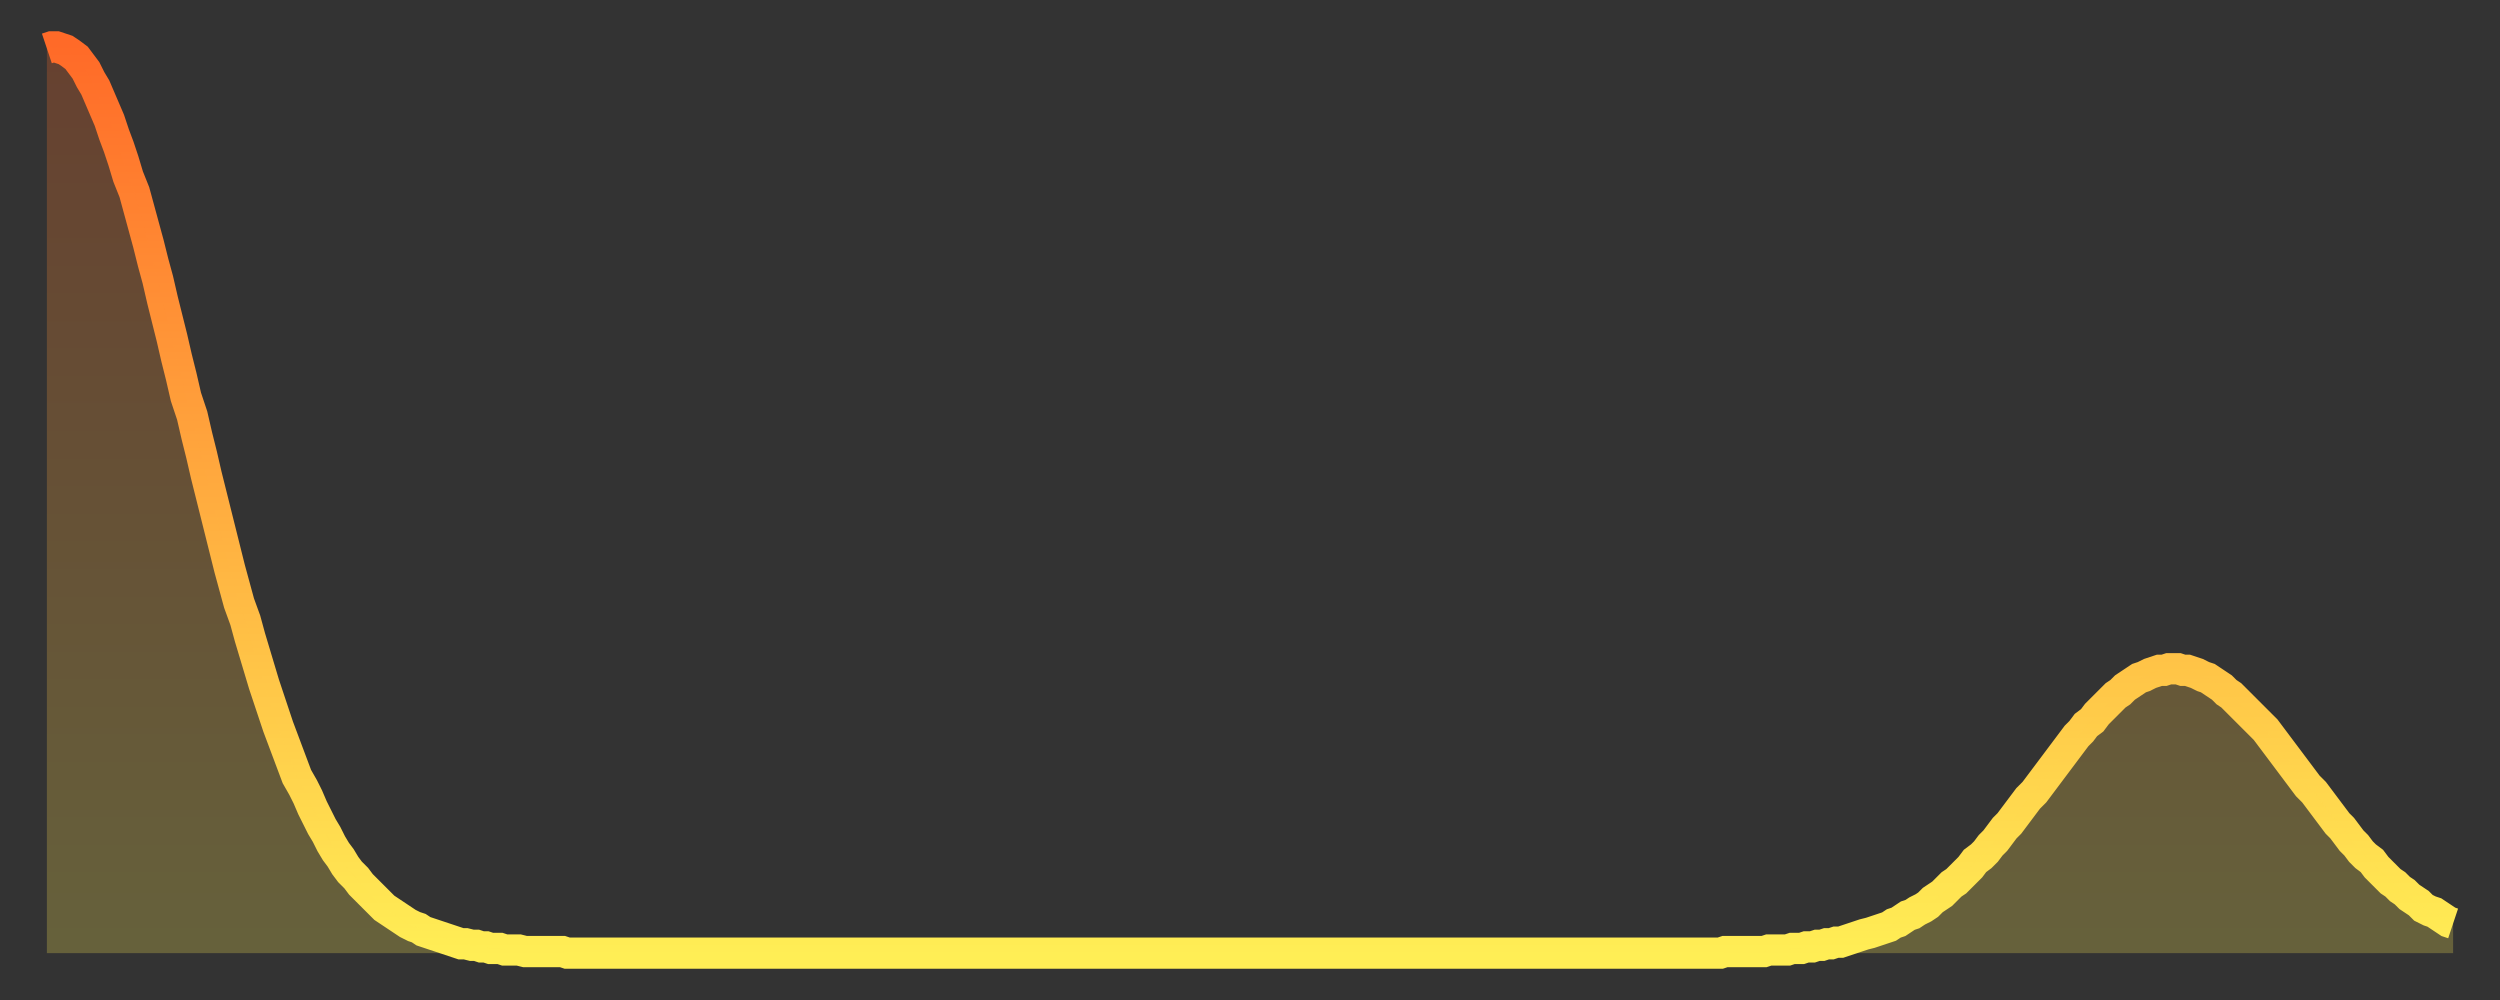 <?xml version="1.0" encoding="utf-8" ?>
<svg baseProfile="full" height="64" version="1.1" width="160" xmlns="http://www.w3.org/2000/svg" xmlns:ev="http://www.w3.org/2001/xml-events" xmlns:xlink="http://www.w3.org/1999/xlink"><rect width="100%" height="100%" fill="#333333" stroke="none"/><defs><linearGradient id="id1117370" x1="0" x2="0" y1="0" y2="1"><stop offset="0%" stop-color="#ff6a28" /><stop offset="50%" stop-color="#ffac3f" /><stop offset="100%" stop-color="#ffee55" /></linearGradient></defs><g transform="translate(3,3)"><g><path d="M 0.0 0.1 0.3 0.0 0.6 0.0 0.9 0.1 1.2 0.2 1.5 0.4 1.9 0.7 2.2 1.1 2.5 1.5 2.8 2.1 3.1 2.6 3.4 3.3 3.7 4.0 4.0 4.7 4.3 5.6 4.6 6.4 4.9 7.3 5.2 8.3 5.6 9.3 5.9 10.4 6.2 11.5 6.5 12.6 6.8 13.8 7.1 14.9 7.4 16.2 7.7 17.4 8.0 18.6 8.3 19.9 8.6 21.1 8.9 22.4 9.3 23.6 9.6 24.9 9.9 26.1 10.2 27.4 10.5 28.6 10.8 29.8 11.1 31.0 11.4 32.2 11.7 33.4 12.0 34.5 12.3 35.6 12.7 36.7 13.0 37.8 13.3 38.8 13.6 39.8 13.9 40.8 14.2 41.7 14.5 42.6 14.8 43.5 15.1 44.3 15.4 45.1 15.7 45.9 16.0 46.7 16.4 47.4 16.7 48.0 17.0 48.7 17.3 49.3 17.6 49.9 17.9 50.4 18.2 51.0 18.5 51.5 18.8 51.9 19.1 52.4 19.4 52.8 19.8 53.2 20.1 53.6 20.4 53.9 20.7 54.2 21.0 54.5 21.3 54.8 21.6 55.1 21.9 55.3 22.2 55.5 22.5 55.7 22.8 55.9 23.1 56.1 23.5 56.3 23.8 56.4 24.1 56.6 24.4 56.7 24.7 56.8 25.0 56.9 25.3 57.0 25.6 57.1 25.9 57.2 26.2 57.3 26.5 57.4 26.8 57.4 27.2 57.5 27.5 57.5 27.8 57.6 28.1 57.6 28.4 57.7 28.7 57.7 29.0 57.7 29.3 57.8 29.6 57.8 29.9 57.8 30.2 57.8 30.6 57.9 30.9 57.9 31.2 57.9 31.5 57.9 31.8 57.9 32.1 57.9 32.4 57.9 32.7 57.9 33.0 57.9 33.3 58.0 33.6 58.0 33.9 58.0 34.3 58.0 34.6 58.0 34.9 58.0 35.2 58.0 35.5 58.0 35.8 58.0 36.1 58.0 36.4 58.0 36.7 58.0 37.0 58.0 37.3 58.0 37.7 58.0 38.0 58.0 38.3 58.0 38.6 58.0 38.9 58.0 39.2 58.0 39.5 58.0 39.8 58.0 40.1 58.0 40.4 58.0 40.7 58.0 41.0 58.0 41.4 58.0 41.7 58.0 42.0 58.0 42.3 58.0 42.6 58.0 42.9 58.0 43.2 58.0 43.5 58.0 43.8 58.0 44.1 58.0 44.4 58.0 44.7 58.0 45.1 58.0 45.4 58.0 45.7 58.0 46.0 58.0 46.3 58.0 46.6 58.0 46.9 58.0 47.2 58.0 47.5 58.0 47.8 58.0 48.1 58.0 48.5 58.0 48.8 58.0 49.1 58.0 49.4 58.0 49.7 58.0 50.0 58.0 50.3 58.0 50.6 58.0 50.9 58.0 51.2 58.0 51.5 58.0 51.8 58.0 52.2 58.0 52.5 58.0 52.8 58.0 53.1 58.0 53.4 58.0 53.7 58.0 54.0 58.0 54.3 58.0 54.6 58.0 54.9 58.0 55.2 58.0 55.6 58.0 55.9 58.0 56.2 58.0 56.5 58.0 56.8 58.0 57.1 58.0 57.4 58.0 57.7 58.0 58.0 58.0 58.3 58.0 58.6 58.0 58.9 58.0 59.3 58.0 59.6 58.0 59.9 58.0 60.2 58.0 60.5 58.0 60.8 58.0 61.1 58.0 61.4 58.0 61.7 58.0 62.0 58.0 62.3 58.0 62.6 58.0 63.0 58.0 63.3 58.0 63.6 58.0 63.9 58.0 64.2 58.0 64.5 58.0 64.8 58.0 65.1 58.0 65.4 58.0 65.7 58.0 66.0 58.0 66.4 58.0 66.7 58.0 67.0 58.0 67.3 58.0 67.6 58.0 67.9 58.0 68.2 58.0 68.5 58.0 68.8 58.0 69.1 58.0 69.4 58.0 69.7 58.0 70.1 58.0 70.4 58.0 70.7 58.0 71.0 58.0 71.3 58.0 71.6 58.0 71.9 58.0 72.2 58.0 72.5 58.0 72.8 58.0 73.1 58.0 73.5 58.0 73.8 58.0 74.1 58.0 74.4 58.0 74.7 58.0 75.0 58.0 75.3 58.0 75.6 58.0 75.9 58.0 76.2 58.0 76.5 58.0 76.8 58.0 77.2 58.0 77.5 58.0 77.8 58.0 78.1 58.0 78.4 58.0 78.7 58.0 79.0 58.0 79.3 58.0 79.6 58.0 79.9 58.0 80.2 58.0 80.5 58.0 80.9 58.0 81.2 58.0 81.5 58.0 81.8 58.0 82.1 58.0 82.4 58.0 82.7 58.0 83.0 58.0 83.3 58.0 83.6 58.0 83.9 58.0 84.3 58.0 84.6 58.0 84.9 58.0 85.2 58.0 85.5 58.0 85.8 58.0 86.1 58.0 86.4 58.0 86.7 58.0 87.0 58.0 87.3 58.0 87.6 58.0 88.0 58.0 88.3 58.0 88.6 58.0 88.9 58.0 89.2 58.0 89.5 58.0 89.8 58.0 90.1 58.0 90.4 58.0 90.7 58.0 91.0 58.0 91.4 58.0 91.7 58.0 92.0 58.0 92.3 58.0 92.6 58.0 92.9 58.0 93.2 58.0 93.5 58.0 93.8 58.0 94.1 58.0 94.4 58.0 94.7 58.0 95.1 58.0 95.4 58.0 95.7 58.0 96.0 58.0 96.3 58.0 96.6 58.0 96.9 58.0 97.2 58.0 97.5 58.0 97.8 58.0 98.1 58.0 98.4 58.0 98.8 58.0 99.1 58.0 99.4 58.0 99.7 58.0 100.0 58.0 100.3 58.0 100.6 58.0 100.9 58.0 101.2 58.0 101.5 58.0 101.8 58.0 102.2 58.0 102.5 58.0 102.8 58.0 103.1 58.0 103.4 58.0 103.7 58.0 104.0 58.0 104.3 58.0 104.6 58.0 104.9 58.0 105.2 58.0 105.5 58.0 105.9 58.0 106.2 58.0 106.5 58.0 106.8 58.0 107.1 58.0 107.4 57.9 107.7 57.9 108.0 57.9 108.3 57.9 108.6 57.9 108.9 57.9 109.3 57.9 109.6 57.9 109.9 57.9 110.2 57.8 110.5 57.8 110.8 57.8 111.1 57.8 111.4 57.8 111.7 57.7 112.0 57.7 112.3 57.7 112.6 57.6 113.0 57.6 113.3 57.5 113.6 57.5 113.9 57.4 114.2 57.4 114.5 57.3 114.8 57.3 115.1 57.2 115.4 57.1 115.7 57.0 116.0 56.9 116.3 56.8 116.7 56.7 117.0 56.6 117.3 56.5 117.6 56.4 117.9 56.3 118.2 56.1 118.5 56.0 118.8 55.8 119.1 55.6 119.4 55.5 119.7 55.3 120.1 55.1 120.4 54.9 120.7 54.6 121.0 54.4 121.3 54.2 121.6 53.9 121.9 53.6 122.2 53.4 122.5 53.1 122.8 52.8 123.1 52.5 123.4 52.1 123.8 51.8 124.1 51.5 124.4 51.1 124.7 50.8 125.0 50.4 125.3 50.0 125.6 49.7 125.9 49.3 126.2 48.9 126.5 48.5 126.8 48.1 127.2 47.7 127.5 47.3 127.8 46.9 128.1 46.5 128.4 46.1 128.7 45.7 129.0 45.3 129.3 44.9 129.6 44.5 129.9 44.1 130.2 43.8 130.5 43.4 130.9 43.1 131.2 42.7 131.5 42.4 131.8 42.1 132.1 41.8 132.4 41.5 132.7 41.3 133.0 41.0 133.3 40.8 133.6 40.6 133.9 40.4 134.2 40.3 134.6 40.1 134.9 40.0 135.2 39.9 135.5 39.9 135.8 39.8 136.1 39.8 136.4 39.8 136.7 39.9 137.0 39.9 137.3 40.0 137.6 40.1 138.0 40.3 138.3 40.4 138.6 40.6 138.9 40.8 139.2 41.0 139.5 41.3 139.8 41.5 140.1 41.8 140.4 42.1 140.7 42.4 141.0 42.7 141.3 43.0 141.7 43.4 142.0 43.7 142.3 44.1 142.6 44.5 142.9 44.9 143.2 45.3 143.5 45.7 143.8 46.1 144.1 46.5 144.4 46.9 144.7 47.3 145.1 47.7 145.4 48.1 145.7 48.5 146.0 48.9 146.3 49.3 146.6 49.7 146.9 50.0 147.2 50.4 147.5 50.8 147.8 51.1 148.1 51.5 148.4 51.8 148.8 52.1 149.1 52.5 149.4 52.8 149.7 53.1 150.0 53.4 150.3 53.6 150.6 53.9 150.9 54.1 151.2 54.4 151.5 54.6 151.8 54.8 152.1 55.1 152.5 55.3 152.8 55.4 153.1 55.6 153.4 55.8 153.7 56.0 154.0 56.1" fill="none" id="graph-curve" opacity="1" stroke="url(#id1117370)" stroke-width="2" /><path d="M 0 58 L 0.0 0.1 0.3 0.0 0.6 0.0 0.9 0.1 1.2 0.2 1.5 0.4 1.9 0.7 2.2 1.1 2.5 1.5 2.8 2.1 3.1 2.6 3.4 3.3 3.7 4.0 4.0 4.7 4.3 5.6 4.6 6.4 4.9 7.3 5.2 8.3 5.6 9.3 5.9 10.4 6.2 11.5 6.5 12.6 6.8 13.8 7.1 14.9 7.4 16.2 7.7 17.4 8.0 18.6 8.3 19.9 8.6 21.1 8.9 22.4 9.3 23.6 9.6 24.9 9.9 26.1 10.2 27.4 10.5 28.6 10.8 29.8 11.1 31.0 11.4 32.2 11.7 33.4 12.0 34.5 12.3 35.6 12.7 36.7 13.0 37.8 13.3 38.8 13.6 39.8 13.9 40.8 14.2 41.7 14.5 42.6 14.8 43.5 15.1 44.3 15.4 45.1 15.7 45.9 16.0 46.7 16.4 47.4 16.7 48.0 17.0 48.7 17.3 49.3 17.6 49.9 17.9 50.4 18.2 51.0 18.5 51.5 18.8 51.9 19.1 52.4 19.4 52.8 19.8 53.2 20.1 53.6 20.4 53.9 20.7 54.2 21.0 54.5 21.3 54.8 21.6 55.1 21.9 55.3 22.2 55.5 22.5 55.7 22.8 55.9 23.1 56.1 23.5 56.3 23.8 56.4 24.1 56.6 24.4 56.7 24.7 56.8 25.0 56.9 25.3 57.0 25.6 57.1 25.9 57.2 26.2 57.3 26.5 57.4 26.8 57.4 27.2 57.5 27.5 57.5 27.8 57.6 28.1 57.6 28.4 57.7 28.7 57.7 29.0 57.7 29.3 57.8 29.6 57.8 29.9 57.8 30.2 57.8 30.6 57.9 30.9 57.9 31.2 57.9 31.5 57.9 31.8 57.9 32.1 57.9 32.4 57.9 32.7 57.9 33.0 57.9 33.3 58.0 33.6 58.0 33.9 58.0 34.3 58.0 34.6 58.0 34.9 58.0 35.2 58.0 35.5 58.0 35.8 58.0 36.1 58.0 36.4 58.0 36.7 58.0 37.0 58.0 37.3 58.0 37.7 58.0 38.0 58.0 38.3 58.0 38.6 58.0 38.9 58.0 39.2 58.0 39.5 58.0 39.8 58.0 40.1 58.0 40.4 58.0 40.7 58.0 41.0 58.0 41.4 58.0 41.7 58.0 42.0 58.0 42.3 58.0 42.6 58.0 42.9 58.0 43.2 58.0 43.5 58.0 43.8 58.0 44.1 58.0 44.4 58.0 44.7 58.0 45.1 58.0 45.4 58.0 45.7 58.0 46.0 58.0 46.3 58.0 46.6 58.0 46.9 58.0 47.2 58.0 47.5 58.0 47.8 58.0 48.1 58.0 48.5 58.0 48.8 58.0 49.1 58.0 49.4 58.0 49.7 58.0 50.0 58.0 50.3 58.0 50.6 58.0 50.9 58.0 51.2 58.0 51.5 58.0 51.8 58.0 52.2 58.0 52.5 58.0 52.8 58.0 53.1 58.0 53.4 58.0 53.7 58.0 54.0 58.0 54.3 58.0 54.6 58.0 54.9 58.0 55.2 58.0 55.6 58.0 55.9 58.0 56.2 58.0 56.5 58.0 56.8 58.0 57.1 58.0 57.4 58.0 57.7 58.0 58.0 58.0 58.3 58.0 58.6 58.0 58.9 58.0 59.3 58.0 59.6 58.0 59.9 58.0 60.2 58.0 60.5 58.0 60.8 58.0 61.1 58.0 61.4 58.0 61.7 58.0 62.0 58.0 62.3 58.0 62.6 58.0 63.0 58.0 63.3 58.0 63.6 58.0 63.9 58.0 64.2 58.0 64.5 58.0 64.8 58.0 65.1 58.0 65.4 58.0 65.7 58.0 66.0 58.0 66.4 58.0 66.7 58.0 67.0 58.0 67.3 58.0 67.6 58.0 67.9 58.0 68.2 58.0 68.5 58.0 68.8 58.0 69.1 58.0 69.4 58.0 69.7 58.0 70.1 58.0 70.4 58.0 70.7 58.0 71.0 58.0 71.3 58.0 71.6 58.0 71.9 58.0 72.2 58.0 72.5 58.0 72.8 58.0 73.1 58.0 73.5 58.0 73.8 58.0 74.1 58.0 74.4 58.0 74.7 58.0 75.0 58.0 75.3 58.0 75.6 58.0 75.9 58.0 76.2 58.0 76.5 58.0 76.8 58.0 77.2 58.0 77.5 58.0 77.8 58.0 78.1 58.0 78.4 58.0 78.7 58.0 79.0 58.0 79.3 58.0 79.6 58.0 79.9 58.0 80.2 58.0 80.5 58.0 80.9 58.0 81.2 58.0 81.5 58.0 81.8 58.0 82.1 58.0 82.4 58.0 82.7 58.0 83.0 58.0 83.3 58.0 83.6 58.0 83.9 58.0 84.3 58.0 84.6 58.0 84.9 58.0 85.2 58.0 85.5 58.0 85.8 58.0 86.1 58.0 86.4 58.0 86.7 58.0 87.0 58.0 87.3 58.0 87.6 58.0 88.0 58.0 88.3 58.0 88.6 58.0 88.9 58.0 89.2 58.0 89.5 58.0 89.8 58.0 90.1 58.0 90.4 58.0 90.7 58.0 91.0 58.0 91.4 58.0 91.7 58.0 92.0 58.0 92.3 58.0 92.6 58.0 92.9 58.0 93.2 58.0 93.5 58.0 93.8 58.0 94.1 58.0 94.4 58.0 94.7 58.0 95.1 58.0 95.4 58.0 95.7 58.0 96.0 58.0 96.3 58.0 96.6 58.0 96.9 58.0 97.2 58.0 97.5 58.0 97.8 58.0 98.1 58.0 98.4 58.0 98.8 58.0 99.1 58.0 99.4 58.0 99.7 58.0 100.0 58.0 100.3 58.0 100.6 58.0 100.9 58.0 101.2 58.0 101.5 58.0 101.8 58.0 102.2 58.0 102.5 58.0 102.8 58.0 103.1 58.0 103.4 58.0 103.7 58.0 104.0 58.0 104.3 58.0 104.6 58.0 104.9 58.0 105.2 58.0 105.5 58.0 105.9 58.0 106.2 58.0 106.5 58.0 106.8 58.0 107.1 58.0 107.4 57.9 107.7 57.9 108.0 57.9 108.3 57.9 108.6 57.9 108.9 57.9 109.3 57.9 109.6 57.9 109.9 57.9 110.2 57.8 110.5 57.8 110.8 57.8 111.1 57.8 111.4 57.8 111.7 57.7 112.0 57.7 112.3 57.7 112.6 57.6 113.0 57.6 113.3 57.5 113.6 57.5 113.9 57.4 114.2 57.4 114.5 57.3 114.8 57.3 115.1 57.2 115.4 57.1 115.7 57.0 116.0 56.9 116.3 56.8 116.7 56.7 117.0 56.6 117.3 56.5 117.6 56.4 117.9 56.3 118.2 56.1 118.5 56.0 118.8 55.8 119.1 55.6 119.4 55.5 119.7 55.3 120.1 55.1 120.4 54.9 120.7 54.6 121.0 54.4 121.3 54.2 121.6 53.9 121.9 53.6 122.2 53.4 122.5 53.1 122.8 52.8 123.1 52.5 123.4 52.1 123.8 51.8 124.1 51.5 124.4 51.1 124.7 50.8 125.0 50.4 125.3 50.0 125.6 49.7 125.9 49.3 126.2 48.9 126.5 48.5 126.8 48.1 127.2 47.7 127.5 47.3 127.8 46.9 128.1 46.5 128.4 46.1 128.7 45.7 129.0 45.3 129.3 44.9 129.6 44.5 129.9 44.1 130.2 43.8 130.5 43.4 130.9 43.1 131.2 42.7 131.5 42.4 131.8 42.1 132.1 41.8 132.4 41.5 132.7 41.3 133.0 41.0 133.3 40.8 133.6 40.6 133.9 40.4 134.2 40.3 134.6 40.1 134.9 40.0 135.2 39.9 135.5 39.9 135.8 39.8 136.1 39.8 136.4 39.8 136.7 39.9 137.0 39.9 137.3 40.0 137.6 40.1 138.0 40.3 138.3 40.4 138.6 40.6 138.9 40.8 139.2 41.0 139.5 41.3 139.8 41.5 140.1 41.8 140.4 42.1 140.7 42.4 141.0 42.7 141.3 43.0 141.7 43.4 142.0 43.7 142.3 44.1 142.6 44.5 142.9 44.9 143.2 45.3 143.5 45.7 143.8 46.1 144.1 46.5 144.4 46.9 144.7 47.3 145.1 47.7 145.4 48.1 145.7 48.5 146.0 48.9 146.3 49.3 146.6 49.7 146.9 50.0 147.2 50.4 147.5 50.8 147.8 51.1 148.1 51.5 148.4 51.8 148.8 52.1 149.1 52.5 149.4 52.8 149.7 53.1 150.0 53.4 150.3 53.6 150.6 53.9 150.9 54.1 151.2 54.4 151.5 54.6 151.8 54.8 152.1 55.1 152.5 55.3 152.8 55.4 153.1 55.6 153.4 55.8 153.7 56.0 154.0 56.1 154 58" fill="url(#id1117370)" fill-opacity=".25" id="graph-shadow" /></g></g></svg>